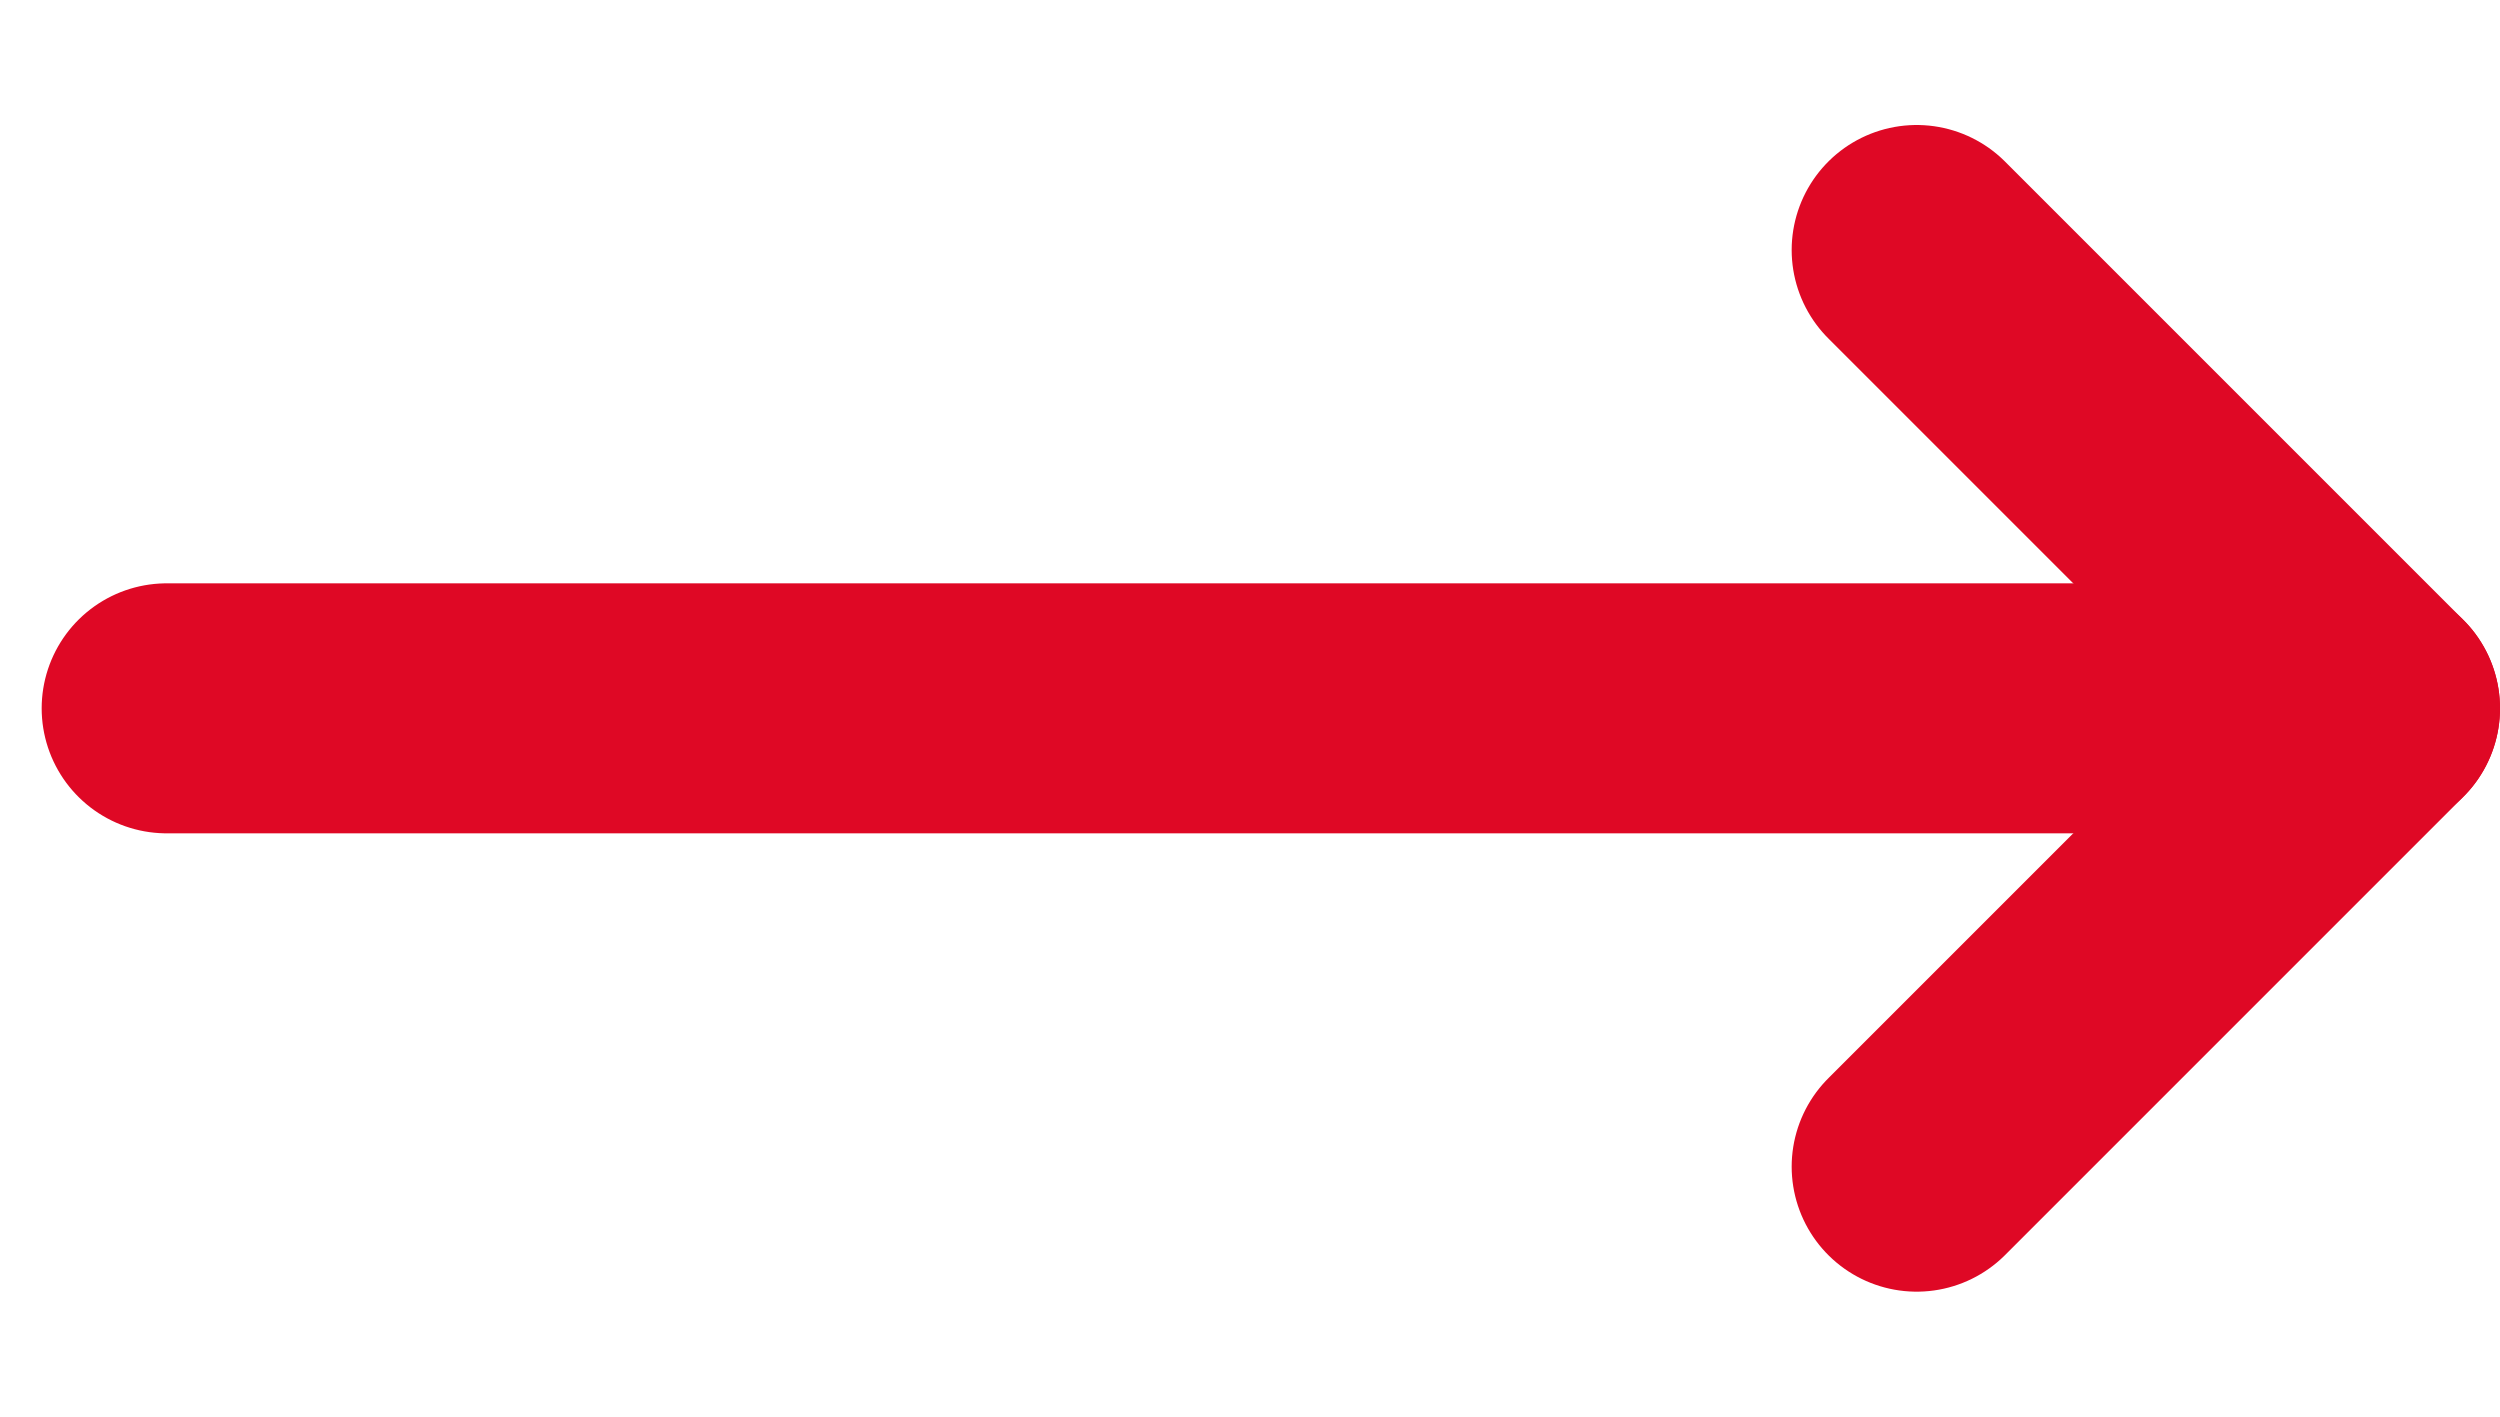 <?xml version="1.0" encoding="UTF-8"?>
<svg width="30px" height="17px" viewBox="0 0 30 17" version="1.1" xmlns="http://www.w3.org/2000/svg" xmlns:xlink="http://www.w3.org/1999/xlink">
    <!-- Generator: Sketch 56.3 (81716) - https://sketch.com -->
    <title>arrow-right</title>
    <desc>Created with Sketch.</desc>
    <g id="arrow-right" stroke="none" stroke-width="1" fill="none" fill-rule="evenodd" stroke-linecap="round" stroke-linejoin="round">
        <g id="Group" transform="translate(23, 3)" stroke="#DF0825" stroke-width="3">
            <path d="M0,0 L5.5,5.5" id="Stroke-1"></path>
            <path d="M0,11 L5.5,5.5" id="Stroke-3"></path>
        </g>
        <path d="M2,8.5 L27,8.5" id="Stroke-5" stroke="#DF0825" stroke-width="3"></path>
    </g>
</svg>